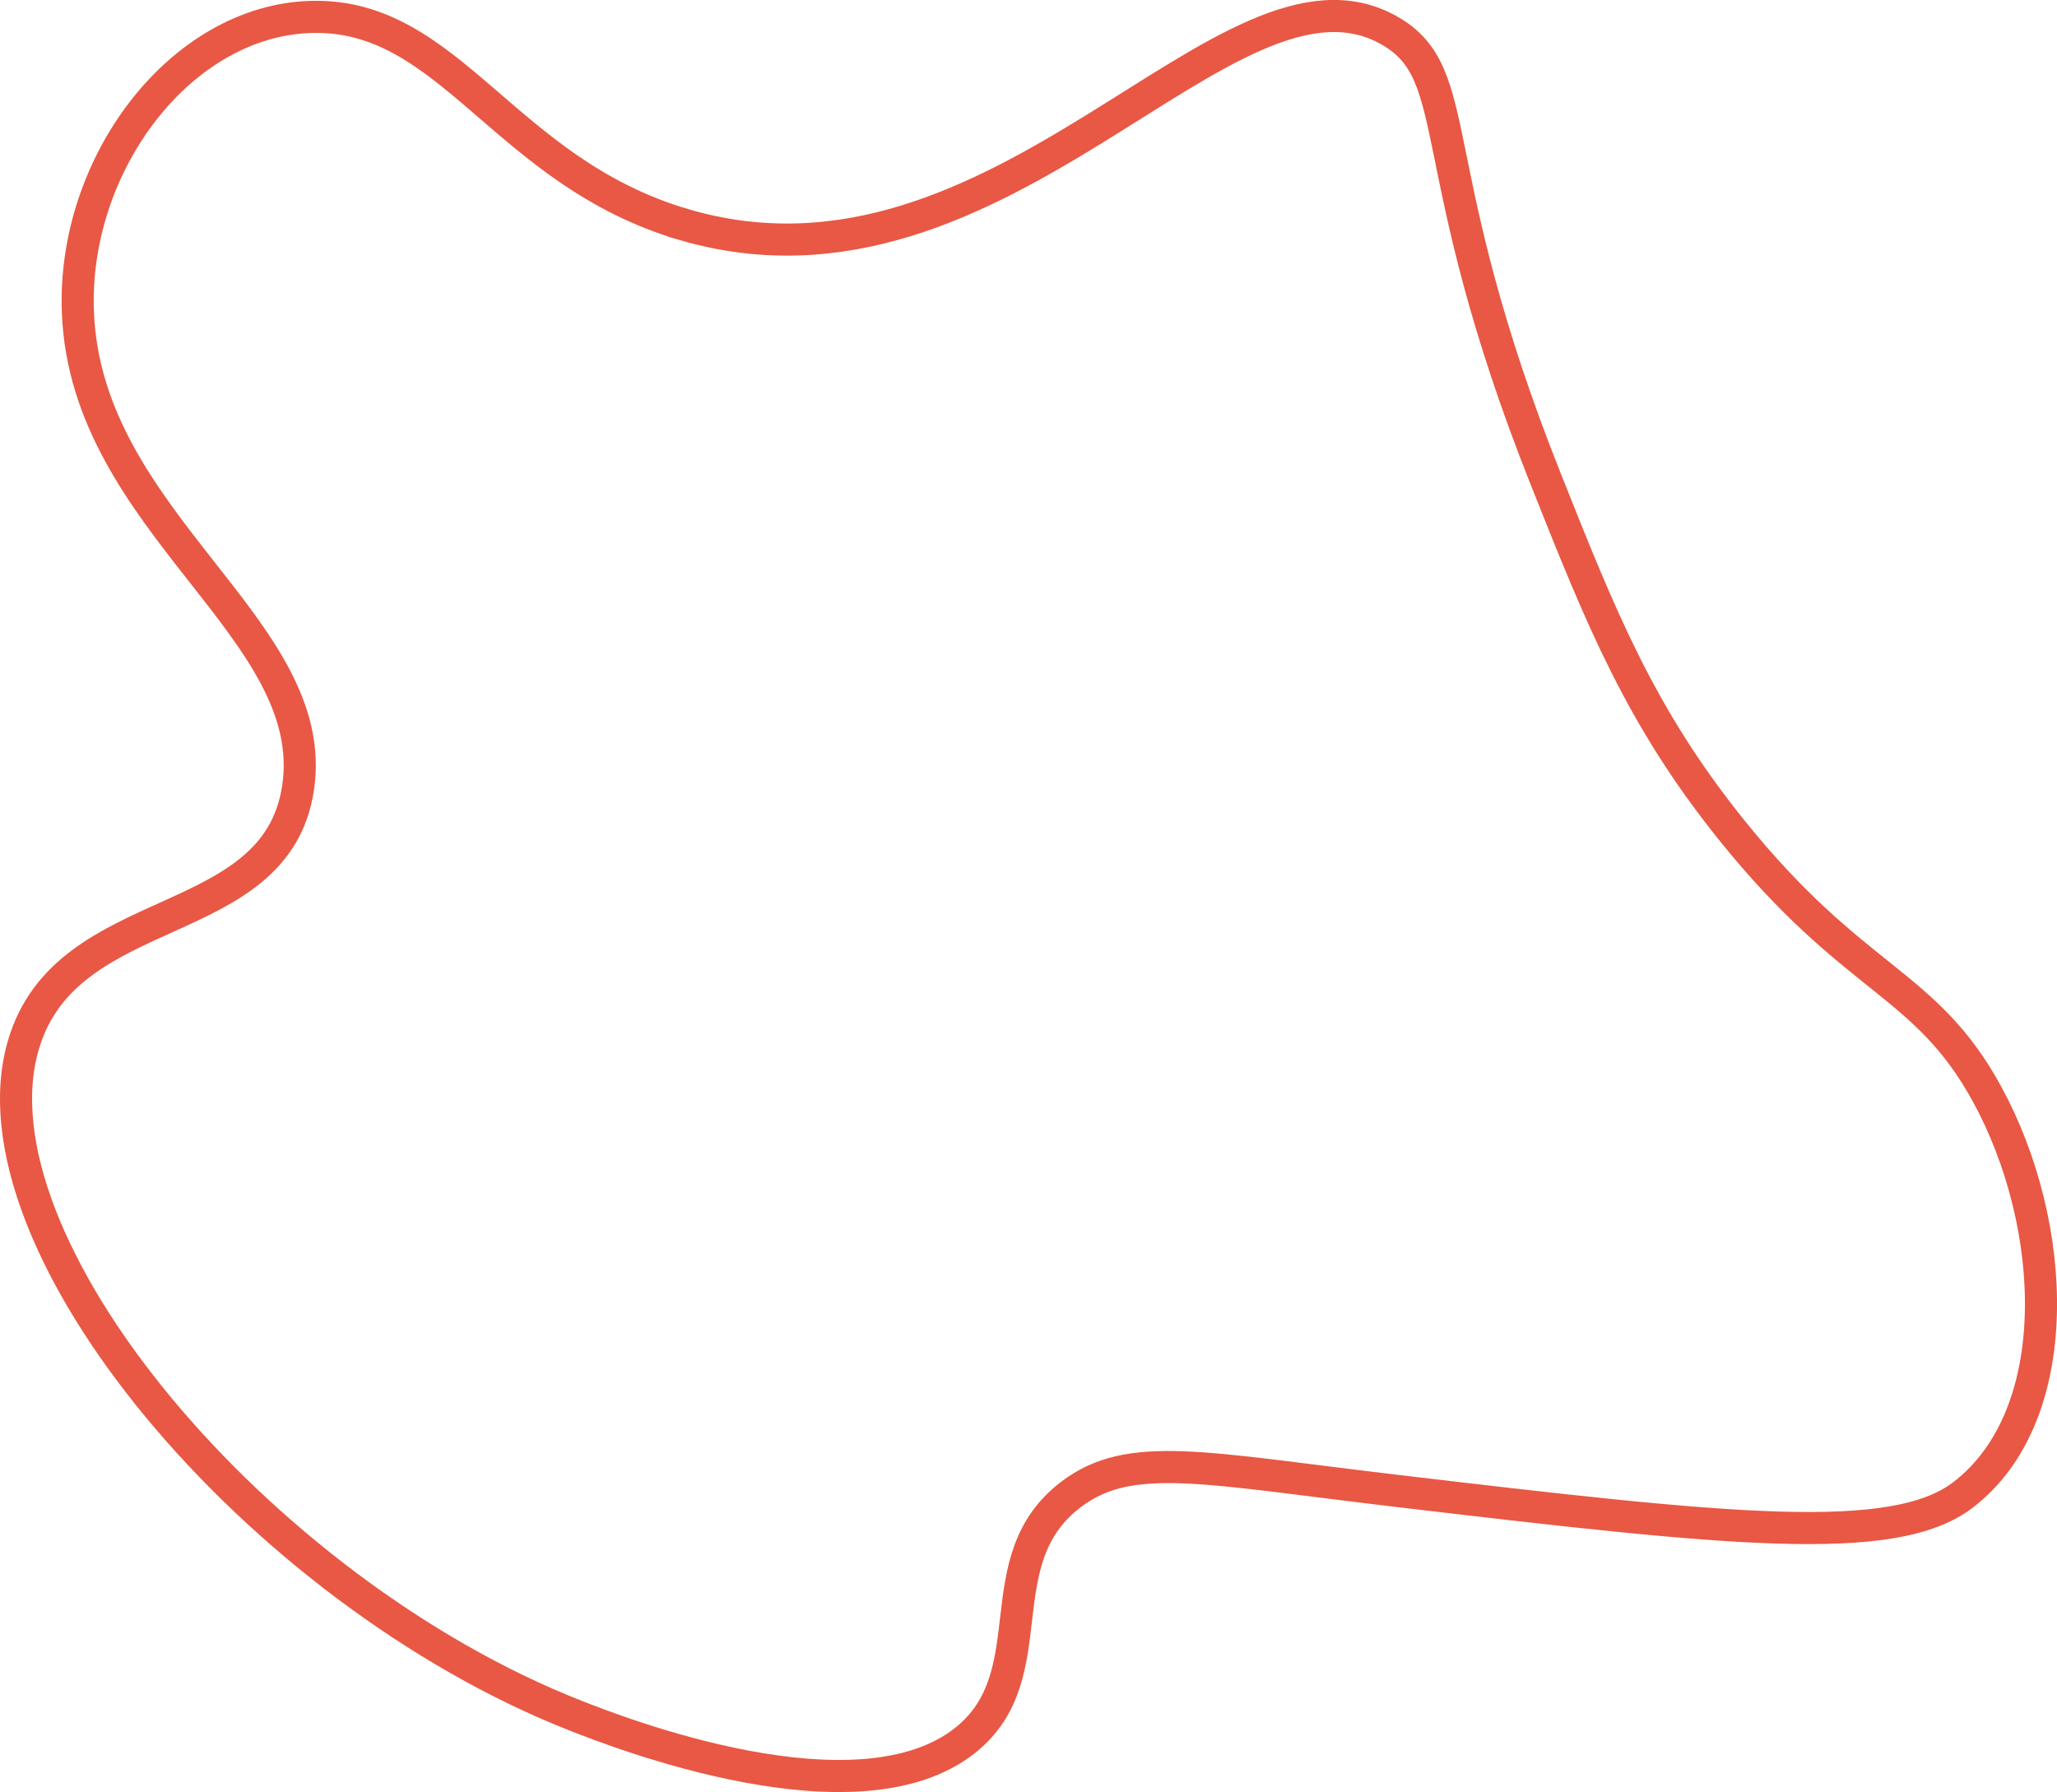 <?xml version="1.0" encoding="UTF-8"?> <svg xmlns="http://www.w3.org/2000/svg" id="_Слой_2" data-name="Слой 2" viewBox="0 0 192.27 167.52"> <defs> <style> .cls-1 { fill: none; stroke: #e85844; stroke-miterlimit: 10; stroke-width: 3px; } </style> </defs> <g id="_Слой_1-2" data-name="Слой 1"> <path class="cls-1" d="M63.95,21C93.77,29.74,114.78-5.8,129.9,2.87c7.23,4.14,2.88,12.52,14.6,41.96,5.16,12.97,8.82,22.14,17.35,32.75,11.51,14.32,18.11,14.09,23.9,24.72,6.65,12.2,7.47,29.98-2.27,37.44-6.5,4.98-22.04,3.27-52.83-.37-18.21-2.15-25.01-3.84-30.5,.29-8.19,6.16-2.26,16.81-9.86,22.96-10.07,8.14-32.64-.74-36.49-2.25C24.03,148.66-3.26,116.08,2.2,97.63c4.08-13.76,23.59-10.21,25.66-23.98,2.24-14.92-19.85-24.72-20.58-44.5C6.76,15.29,16.93,1.88,29.14,1.58c13-.32,17.94,14.47,34.81,19.42Z"></path> </g> </svg> 
